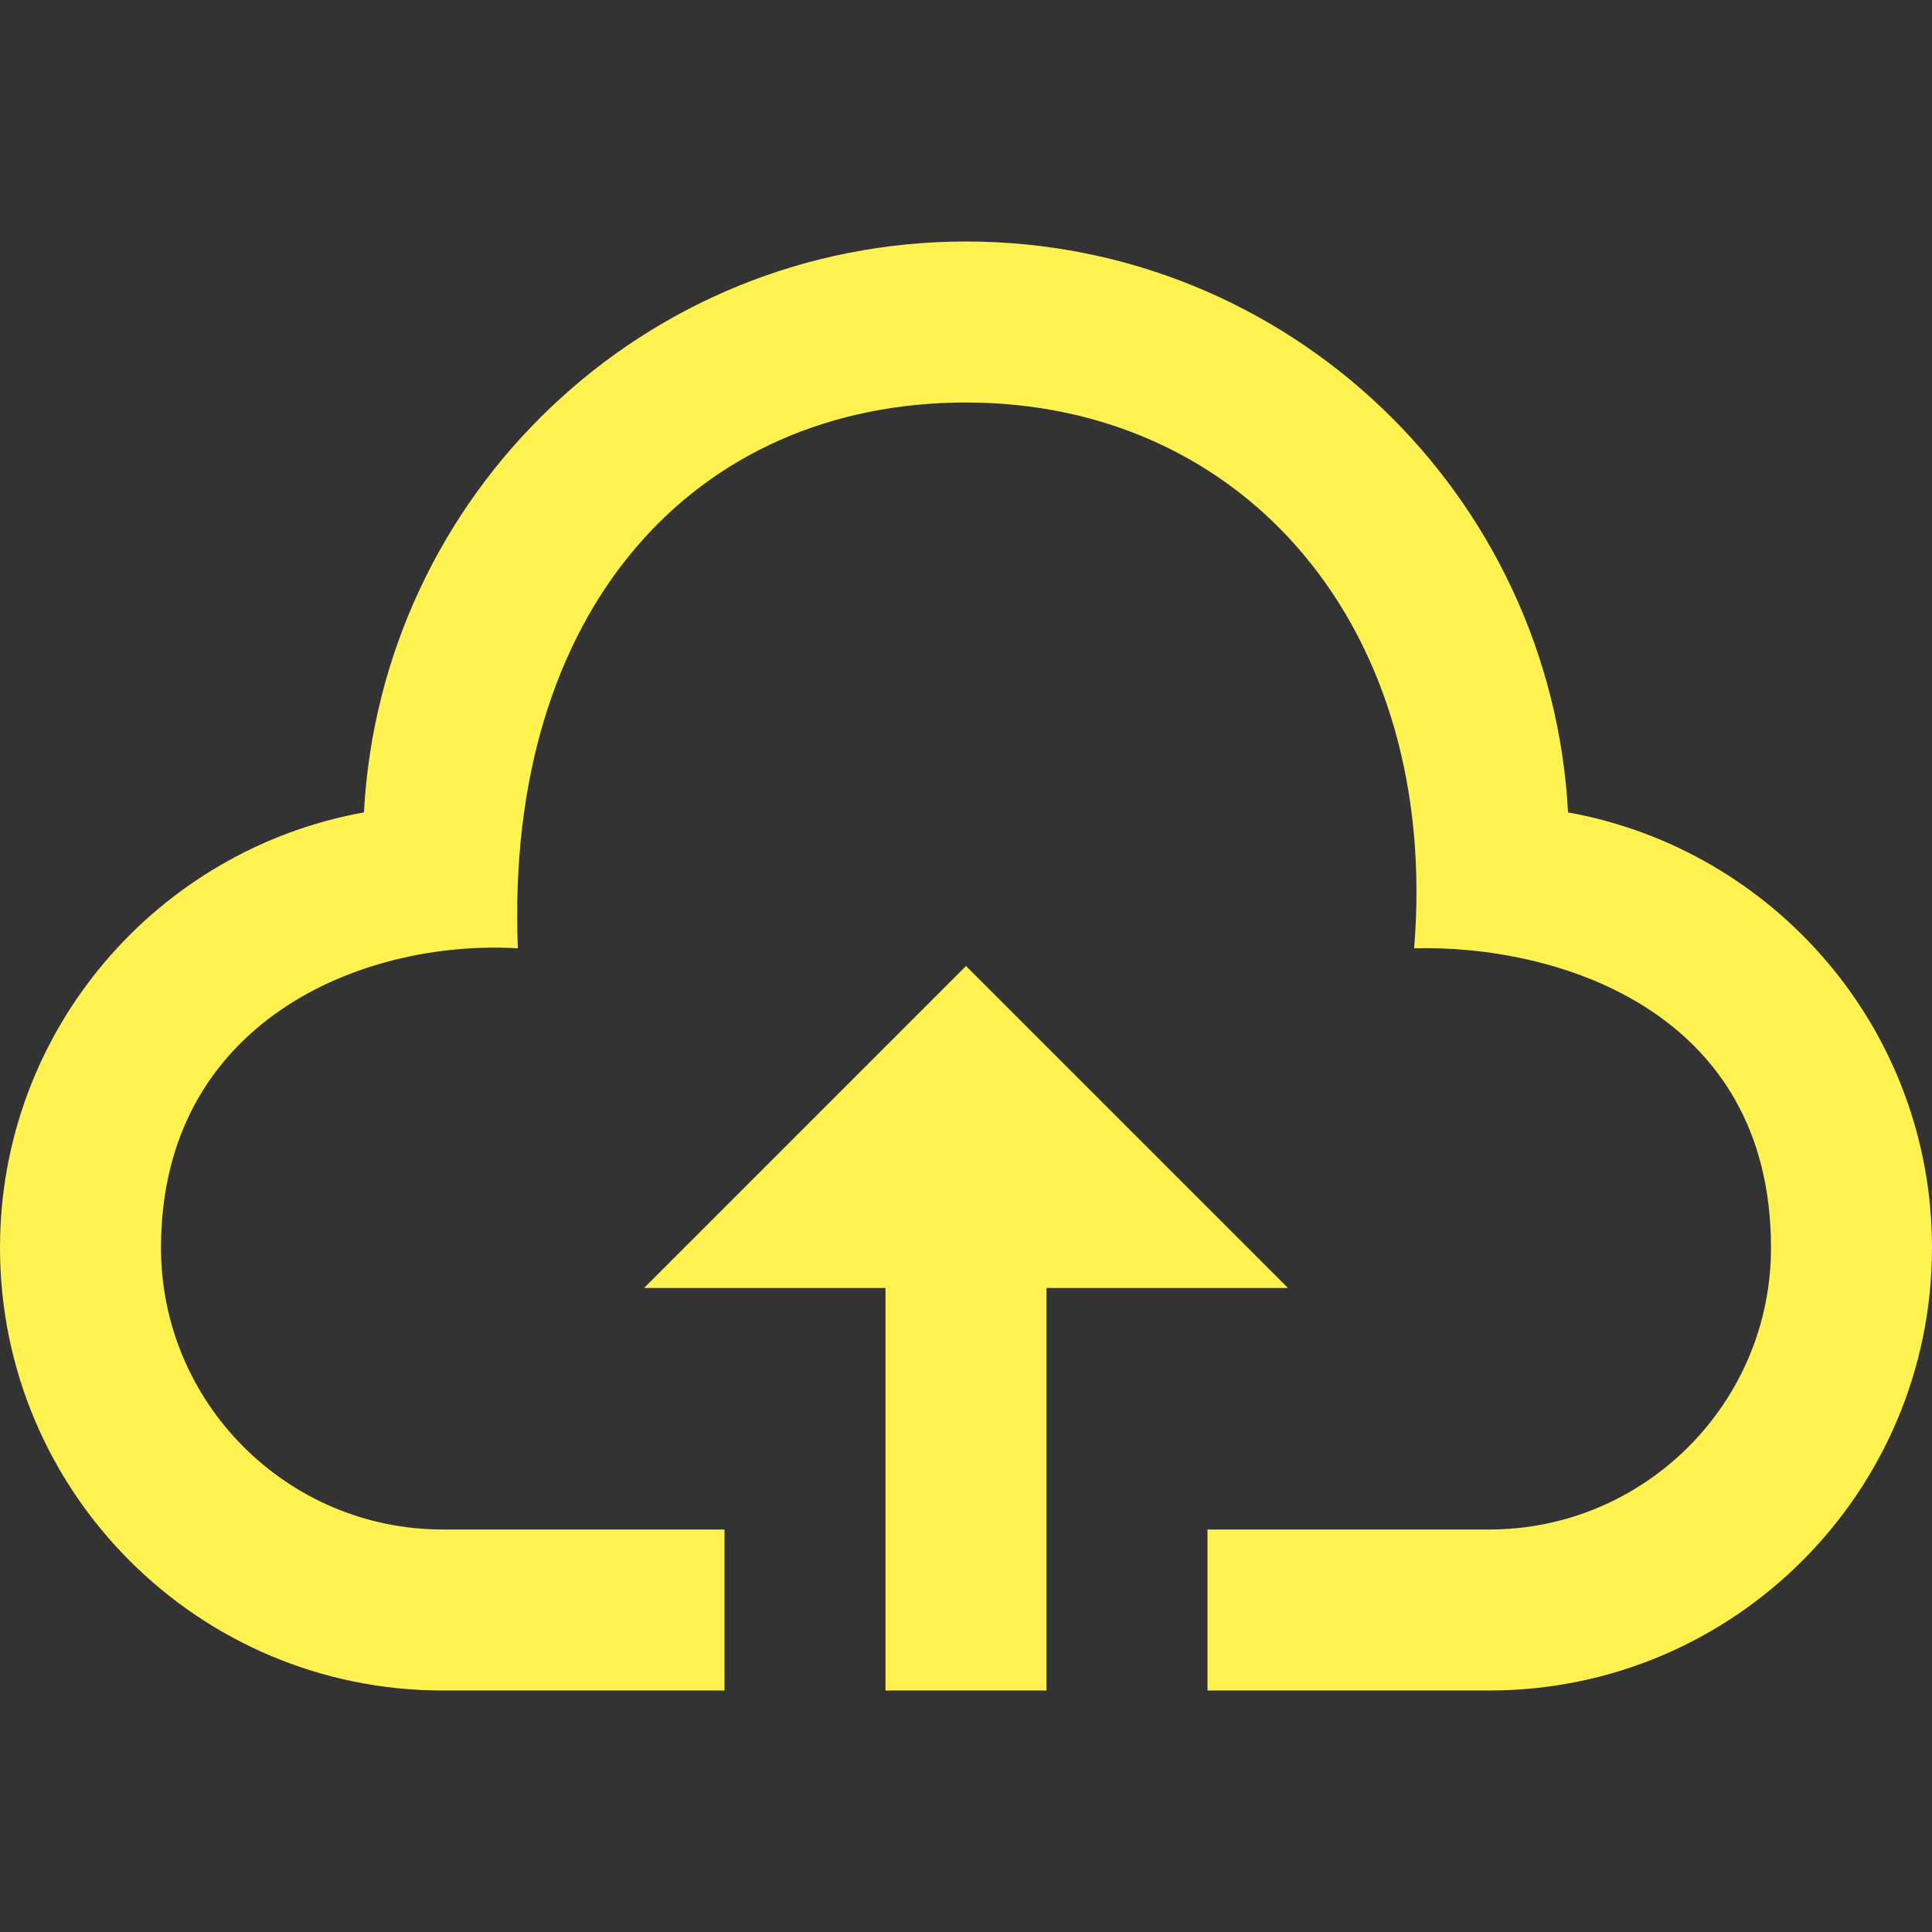 <svg xmlns="http://www.w3.org/2000/svg" width="24" height="24" viewBox="0 0 24 24"><rect x="0" y="0" width="24" height="24" fill="#333333" stroke="none"/><path d="M16 16h-3v5h-2v-5h-3l4-4 4 4zm3.479-5.908c-.212-3.951-3.473-7.092-7.479-7.092s-7.267 3.141-7.479 7.092c-2.57.463-4.521 2.706-4.521 5.408 0 3.037 2.463 5.5 5.5 5.5h3.5v-2h-3.5c-1.93 0-3.5-1.57-3.5-3.5 0-2.797 2.479-3.833 4.433-3.72-.167-4.218 2.208-6.78 5.567-6.78 3.453 0 5.891 2.797 5.567 6.78 1.745-.046 4.433.751 4.433 3.72 0 1.93-1.57 3.5-3.5 3.5h-3.5v2h3.5c3.037 0 5.5-2.463 5.5-5.5 0-2.702-1.951-4.945-4.521-5.408z" fill="#fef150"/></svg>